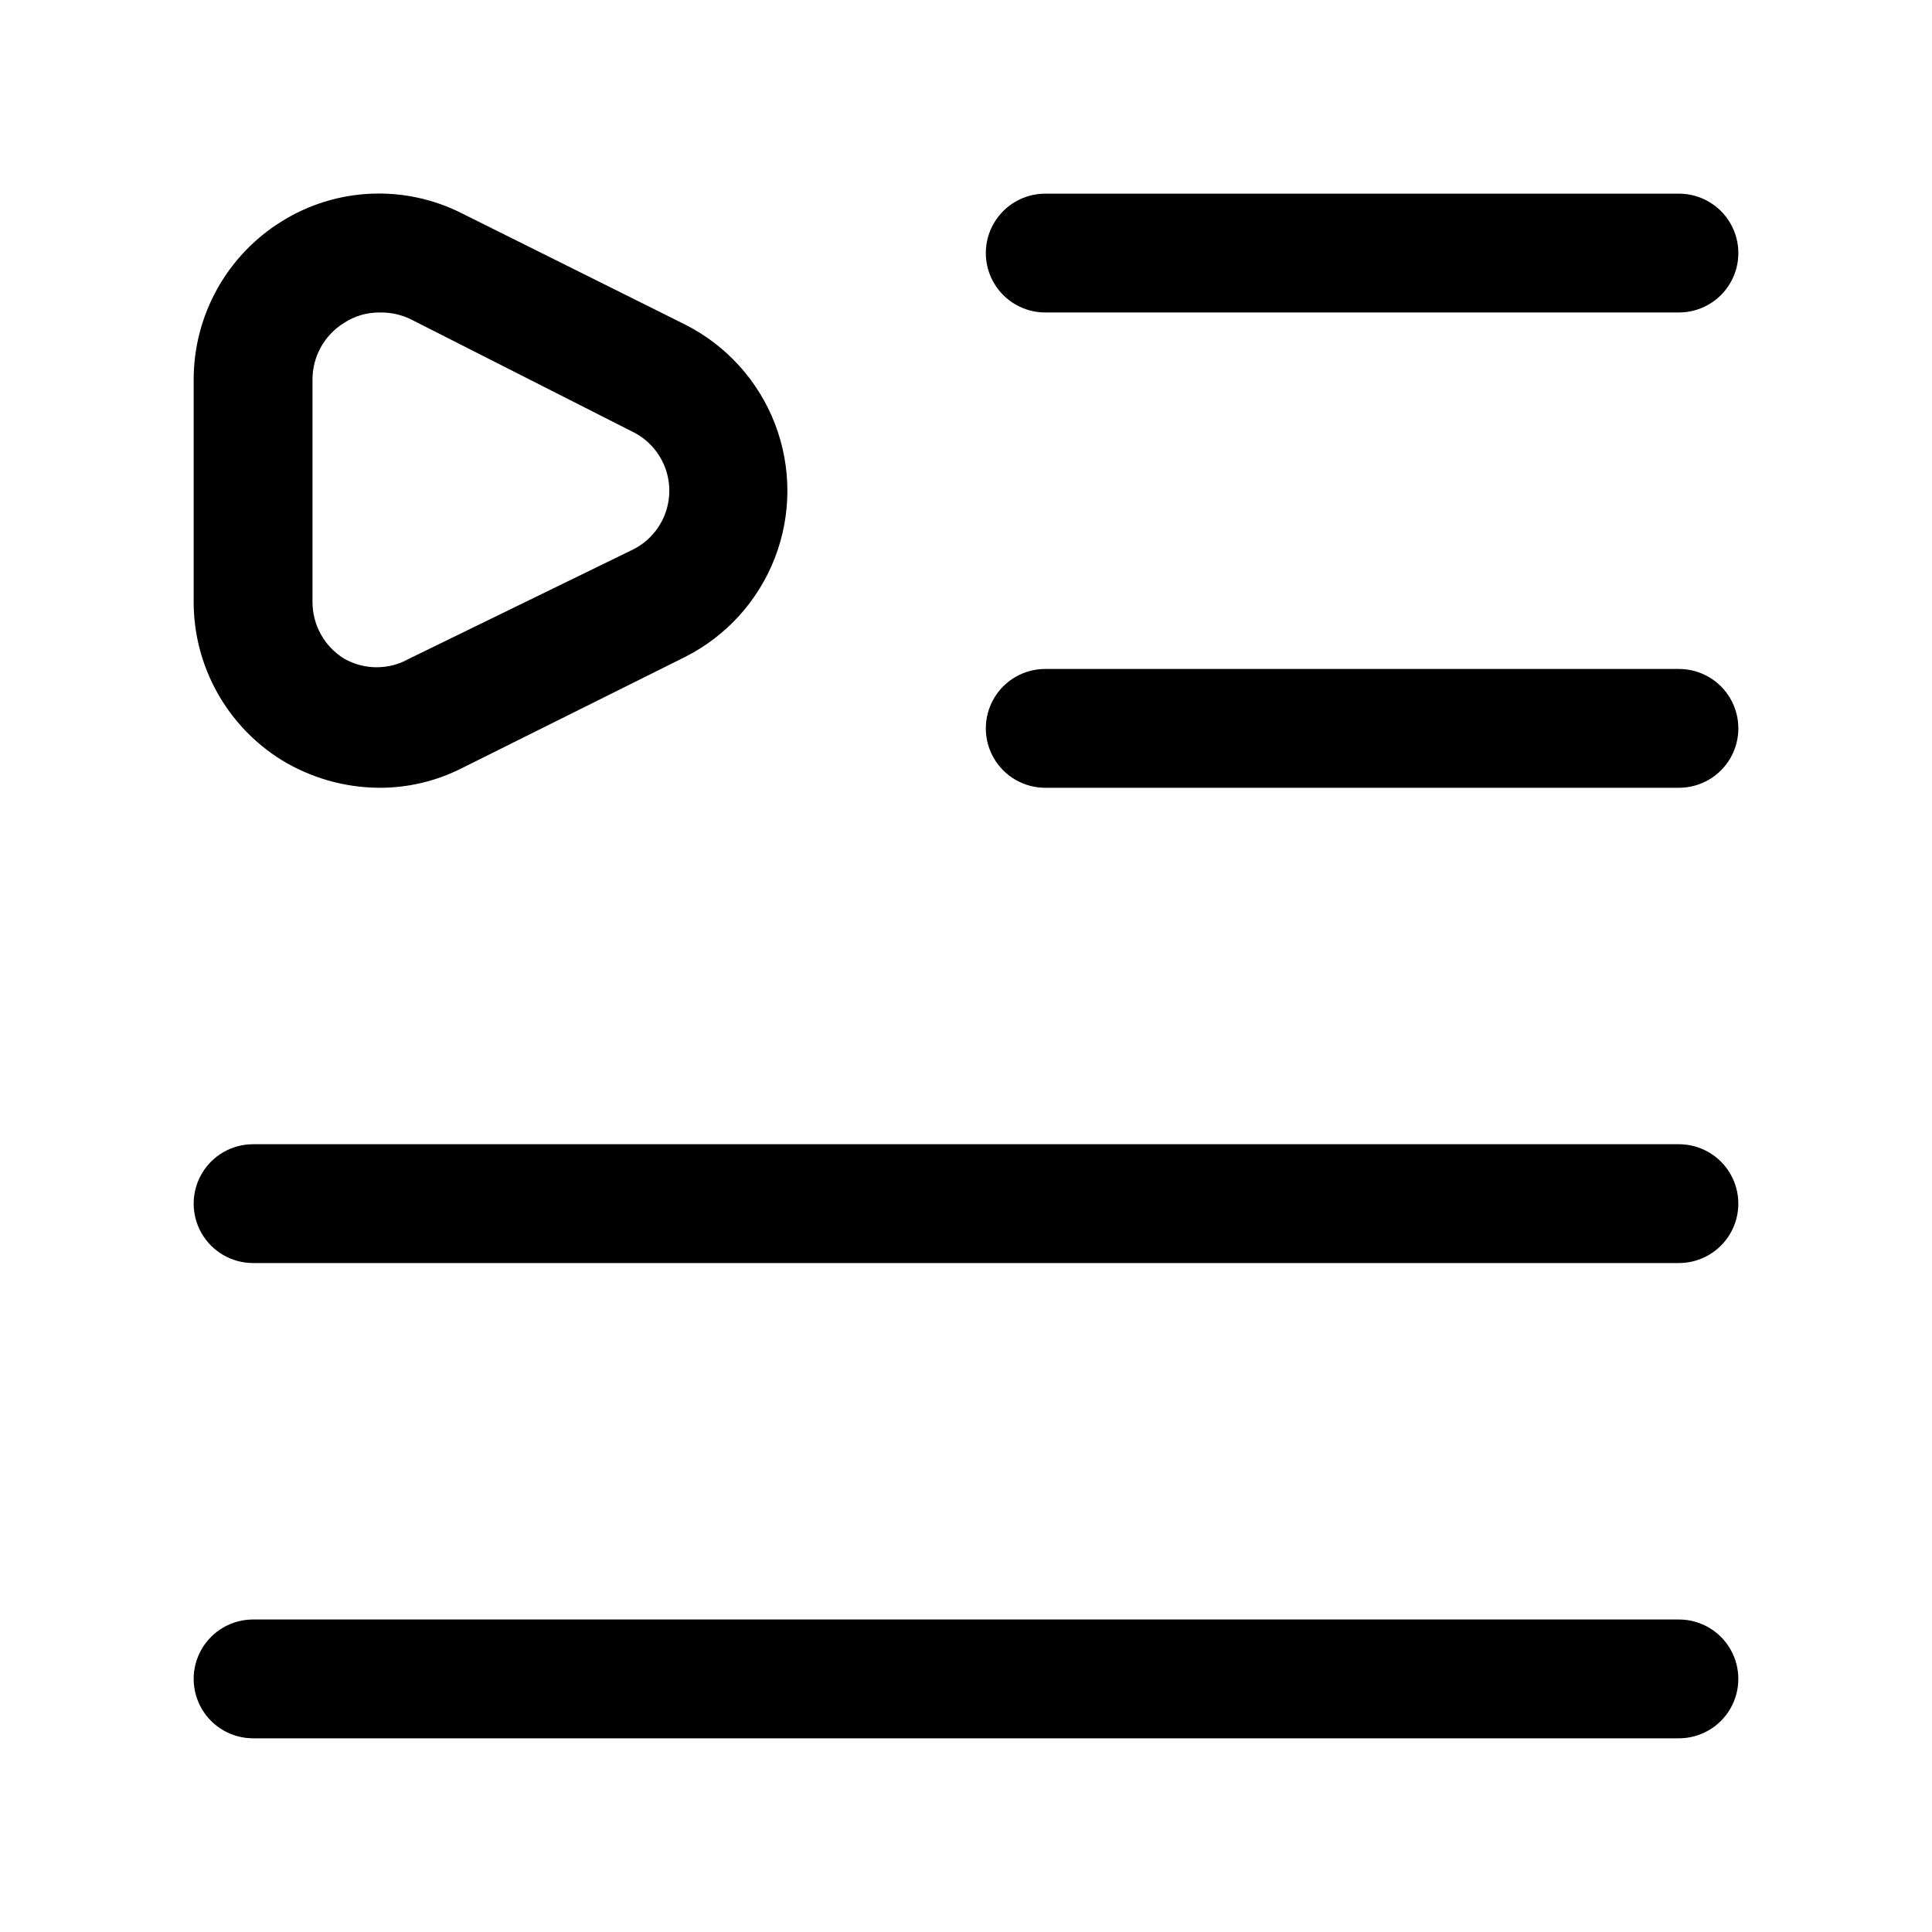 <?xml version="1.0" encoding="UTF-8"?>
<!-- Uploaded to: SVG Repo, www.svgrepo.com, Generator: SVG Repo Mixer Tools -->
<svg fill="#000000" width="800px" height="800px" version="1.1" viewBox="144 144 512 512" xmlns="http://www.w3.org/2000/svg">
 <g>
  <path d="m244.45 352.77c-9.117-0.059-18.043-2.598-25.82-7.348-14.516-9.016-23.332-24.898-23.305-41.984v-58.777c-0.027-17.086 8.789-32.969 23.305-41.984 14.48-9.039 32.641-9.836 47.859-2.098l58.988 29.387c10.953 5.504 19.465 14.883 23.879 26.316 4.414 11.434 4.414 24.102 0 35.535-4.414 11.434-12.926 20.816-23.879 26.316l-58.988 29.391c-6.824 3.481-14.379 5.277-22.039 5.246zm0-125.95c-3.281-0.012-6.492 0.938-9.238 2.731-5.246 3.227-8.43 8.957-8.398 15.113v58.777c-0.031 6.16 3.152 11.891 8.398 15.117 5.336 3.031 11.875 3.031 17.215 0l58.984-28.762c3.996-1.891 7.121-5.234 8.746-9.344 1.621-4.113 1.621-8.688 0-12.797-1.625-4.113-4.75-7.453-8.746-9.348l-58.355-29.598c-2.668-1.34-5.625-1.988-8.605-1.891z"/>
  <path d="m588.93 226.81h-167.93c-5.625 0-10.824-3-13.637-7.871s-2.812-10.871 0-15.742c2.812-4.871 8.012-7.875 13.637-7.875h167.94-0.004c5.625 0 10.824 3.004 13.637 7.875 2.812 4.871 2.812 10.871 0 15.742s-8.012 7.871-13.637 7.871z"/>
  <path d="m588.93 352.77h-167.93c-5.625 0-10.824-3-13.637-7.871-2.812-4.871-2.812-10.871 0-15.746 2.812-4.871 8.012-7.871 13.637-7.871h167.94-0.004c5.625 0 10.824 3 13.637 7.871 2.812 4.875 2.812 10.875 0 15.746-2.812 4.871-8.012 7.871-13.637 7.871z"/>
  <path d="m588.93 478.72h-377.86c-5.625 0-10.824-3-13.637-7.871s-2.812-10.875 0-15.746c2.812-4.871 8.012-7.871 13.637-7.871h377.86c5.625 0 10.824 3 13.637 7.871 2.812 4.871 2.812 10.875 0 15.746s-8.012 7.871-13.637 7.871z"/>
  <path d="m588.93 604.67h-377.86c-5.625 0-10.824-3-13.637-7.871-2.812-4.871-2.812-10.875 0-15.746 2.812-4.871 8.012-7.871 13.637-7.871h377.86c5.625 0 10.824 3 13.637 7.871 2.812 4.871 2.812 10.875 0 15.746-2.812 4.871-8.012 7.871-13.637 7.871z"/>
 </g>
</svg>